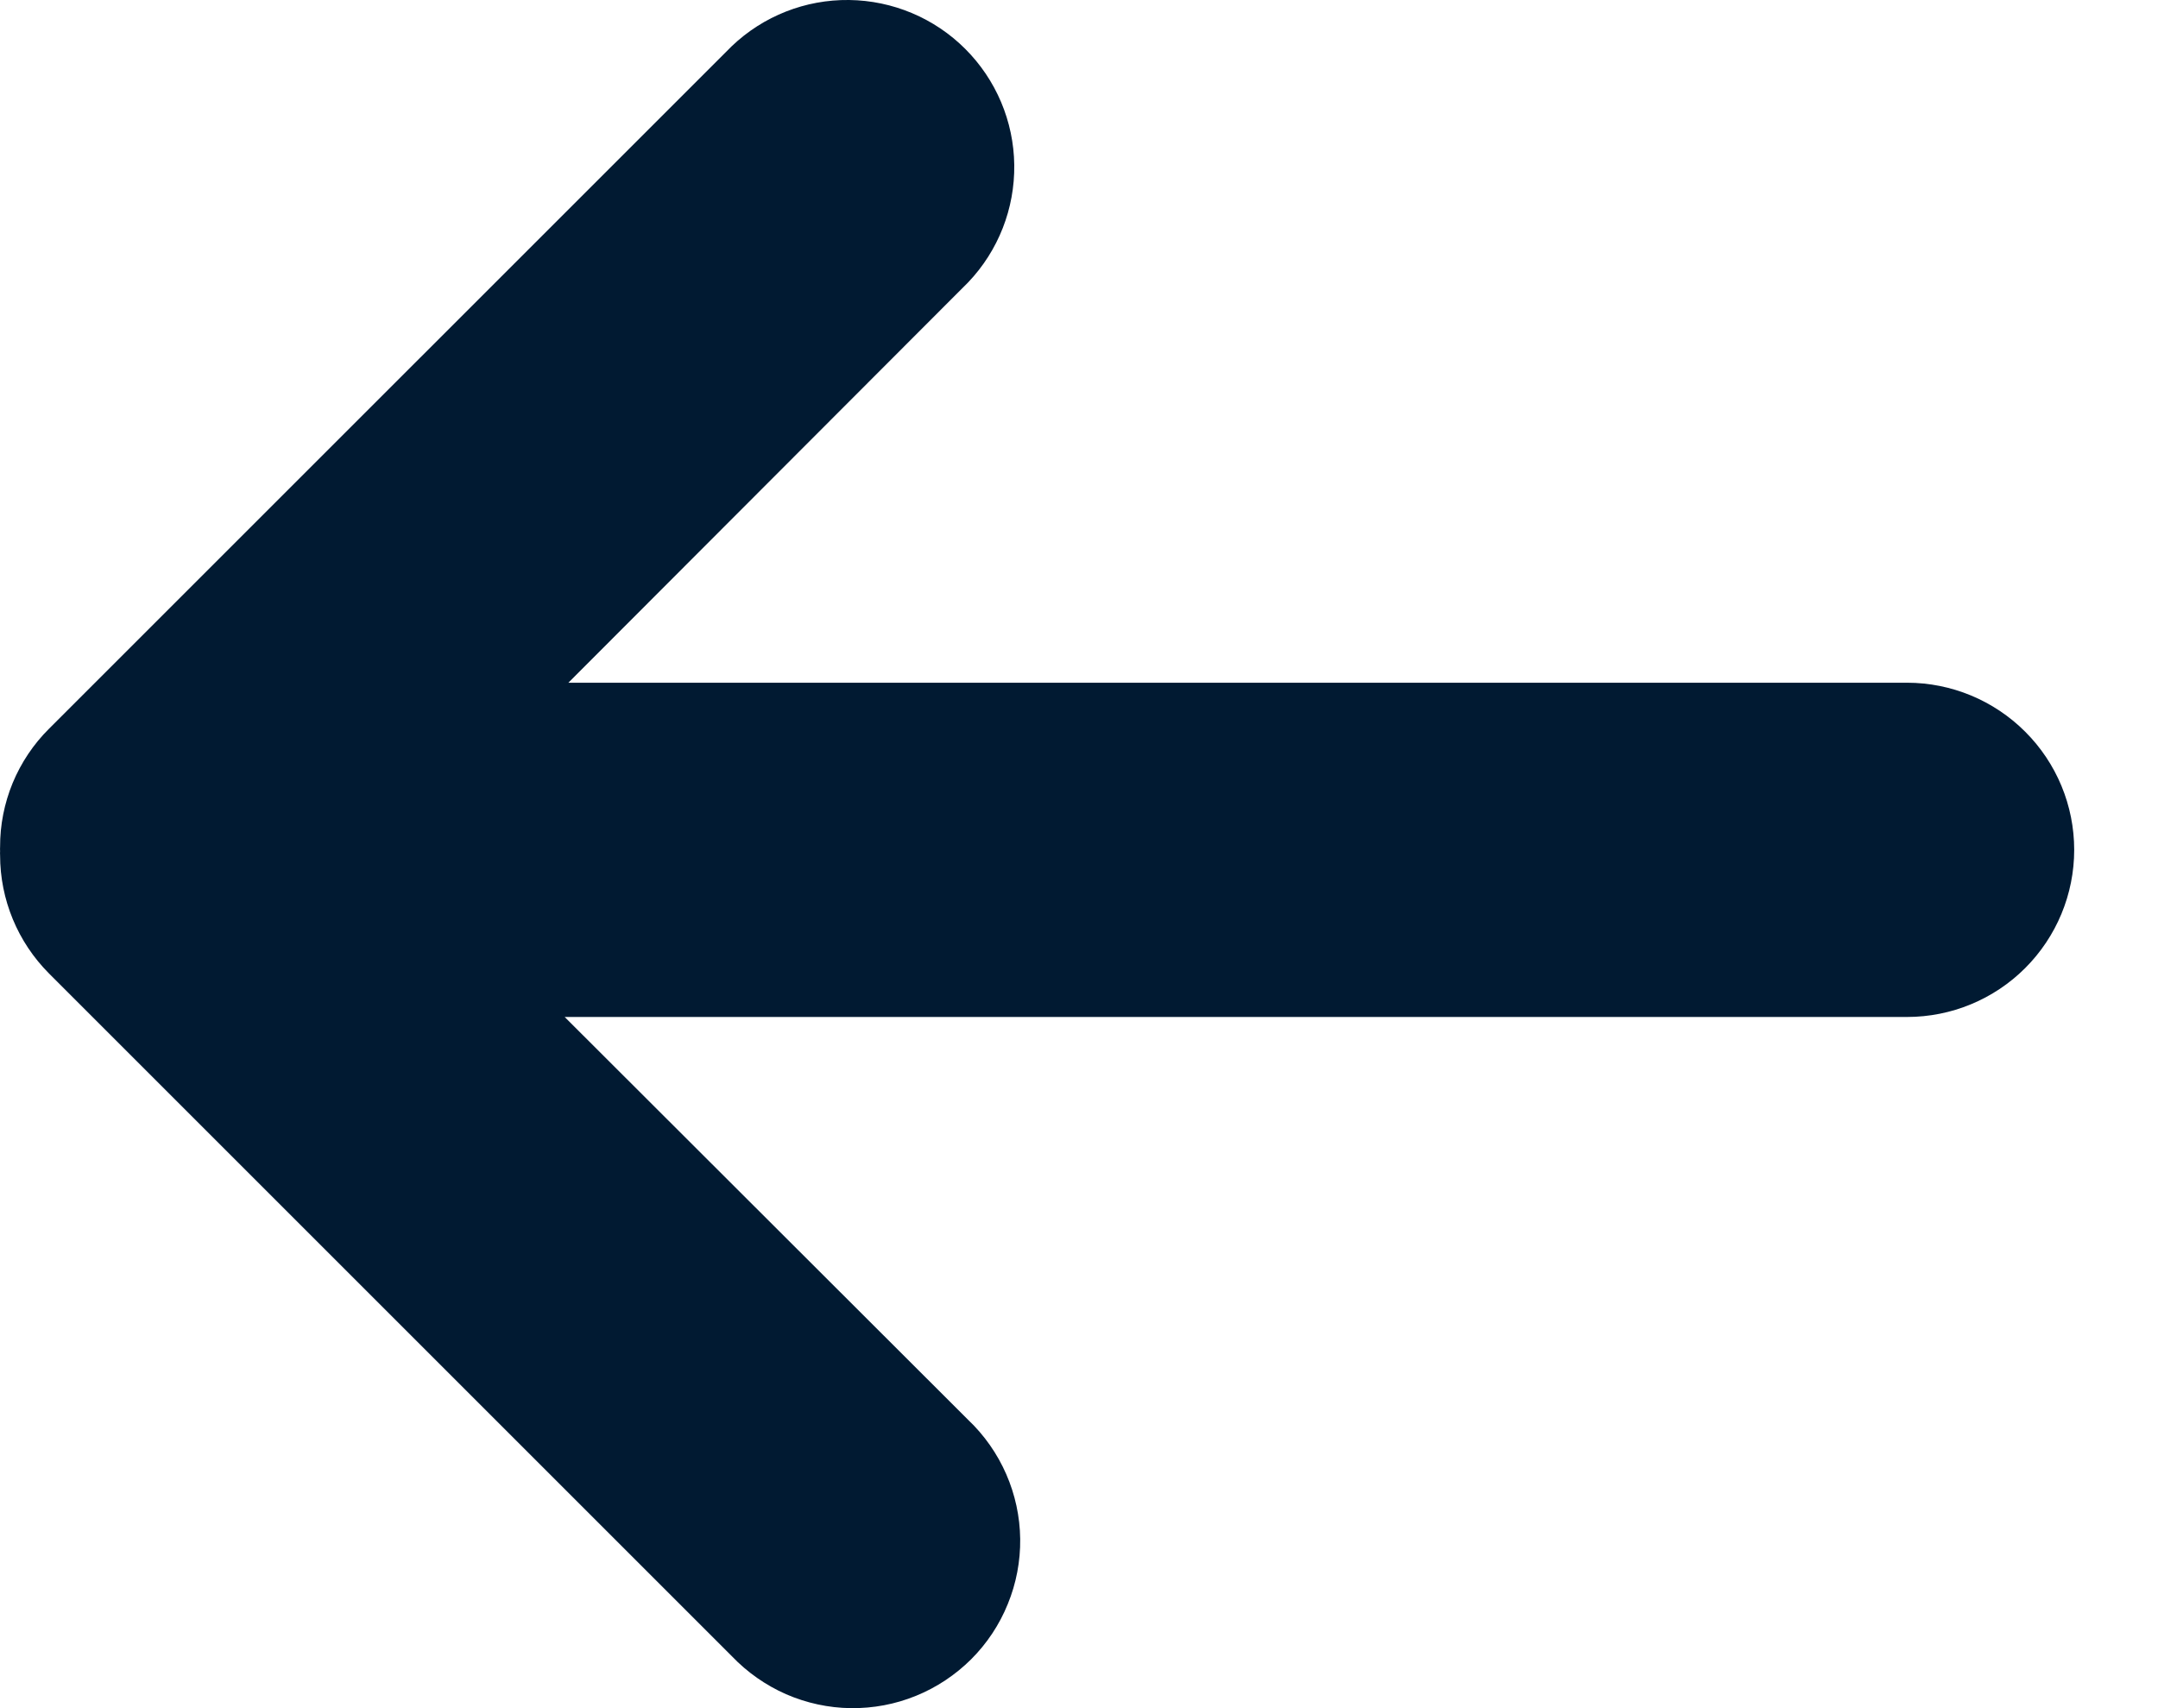 <svg width="24" height="19" viewBox="0 0 24 19" fill="none" xmlns="http://www.w3.org/2000/svg">
<path d="M0.545 10.828L8.139 18.422C8.31 18.601 8.515 18.745 8.742 18.845C8.97 18.944 9.214 18.997 9.462 19C9.711 19.003 9.957 18.957 10.187 18.863C10.416 18.77 10.625 18.631 10.801 18.456C10.976 18.281 11.115 18.072 11.208 17.842C11.302 17.613 11.349 17.366 11.346 17.118C11.343 16.87 11.29 16.625 11.191 16.398C11.092 16.171 10.948 15.965 10.768 15.794L6.28 11.312L21.209 11.312C21.701 11.312 22.174 11.117 22.523 10.768C22.872 10.419 23.068 9.946 23.068 9.453C23.068 8.96 22.872 8.487 22.523 8.139C22.174 7.79 21.701 7.594 21.209 7.594L6.321 7.594L10.768 3.14C11.103 2.788 11.286 2.32 11.28 1.835C11.274 1.35 11.078 0.887 10.735 0.544C10.392 0.201 9.928 0.006 9.443 0C8.958 -0.006 8.49 0.178 8.139 0.513L0.545 8.106C0.372 8.278 0.235 8.483 0.141 8.709C0.048 8.935 0 9.177 0.001 9.421C-0 9.436 -0 9.452 0.001 9.467C-0 9.482 -0 9.498 0.001 9.513C0.001 10.006 0.197 10.479 0.545 10.828Z" fill="#011A32"/>
</svg>

